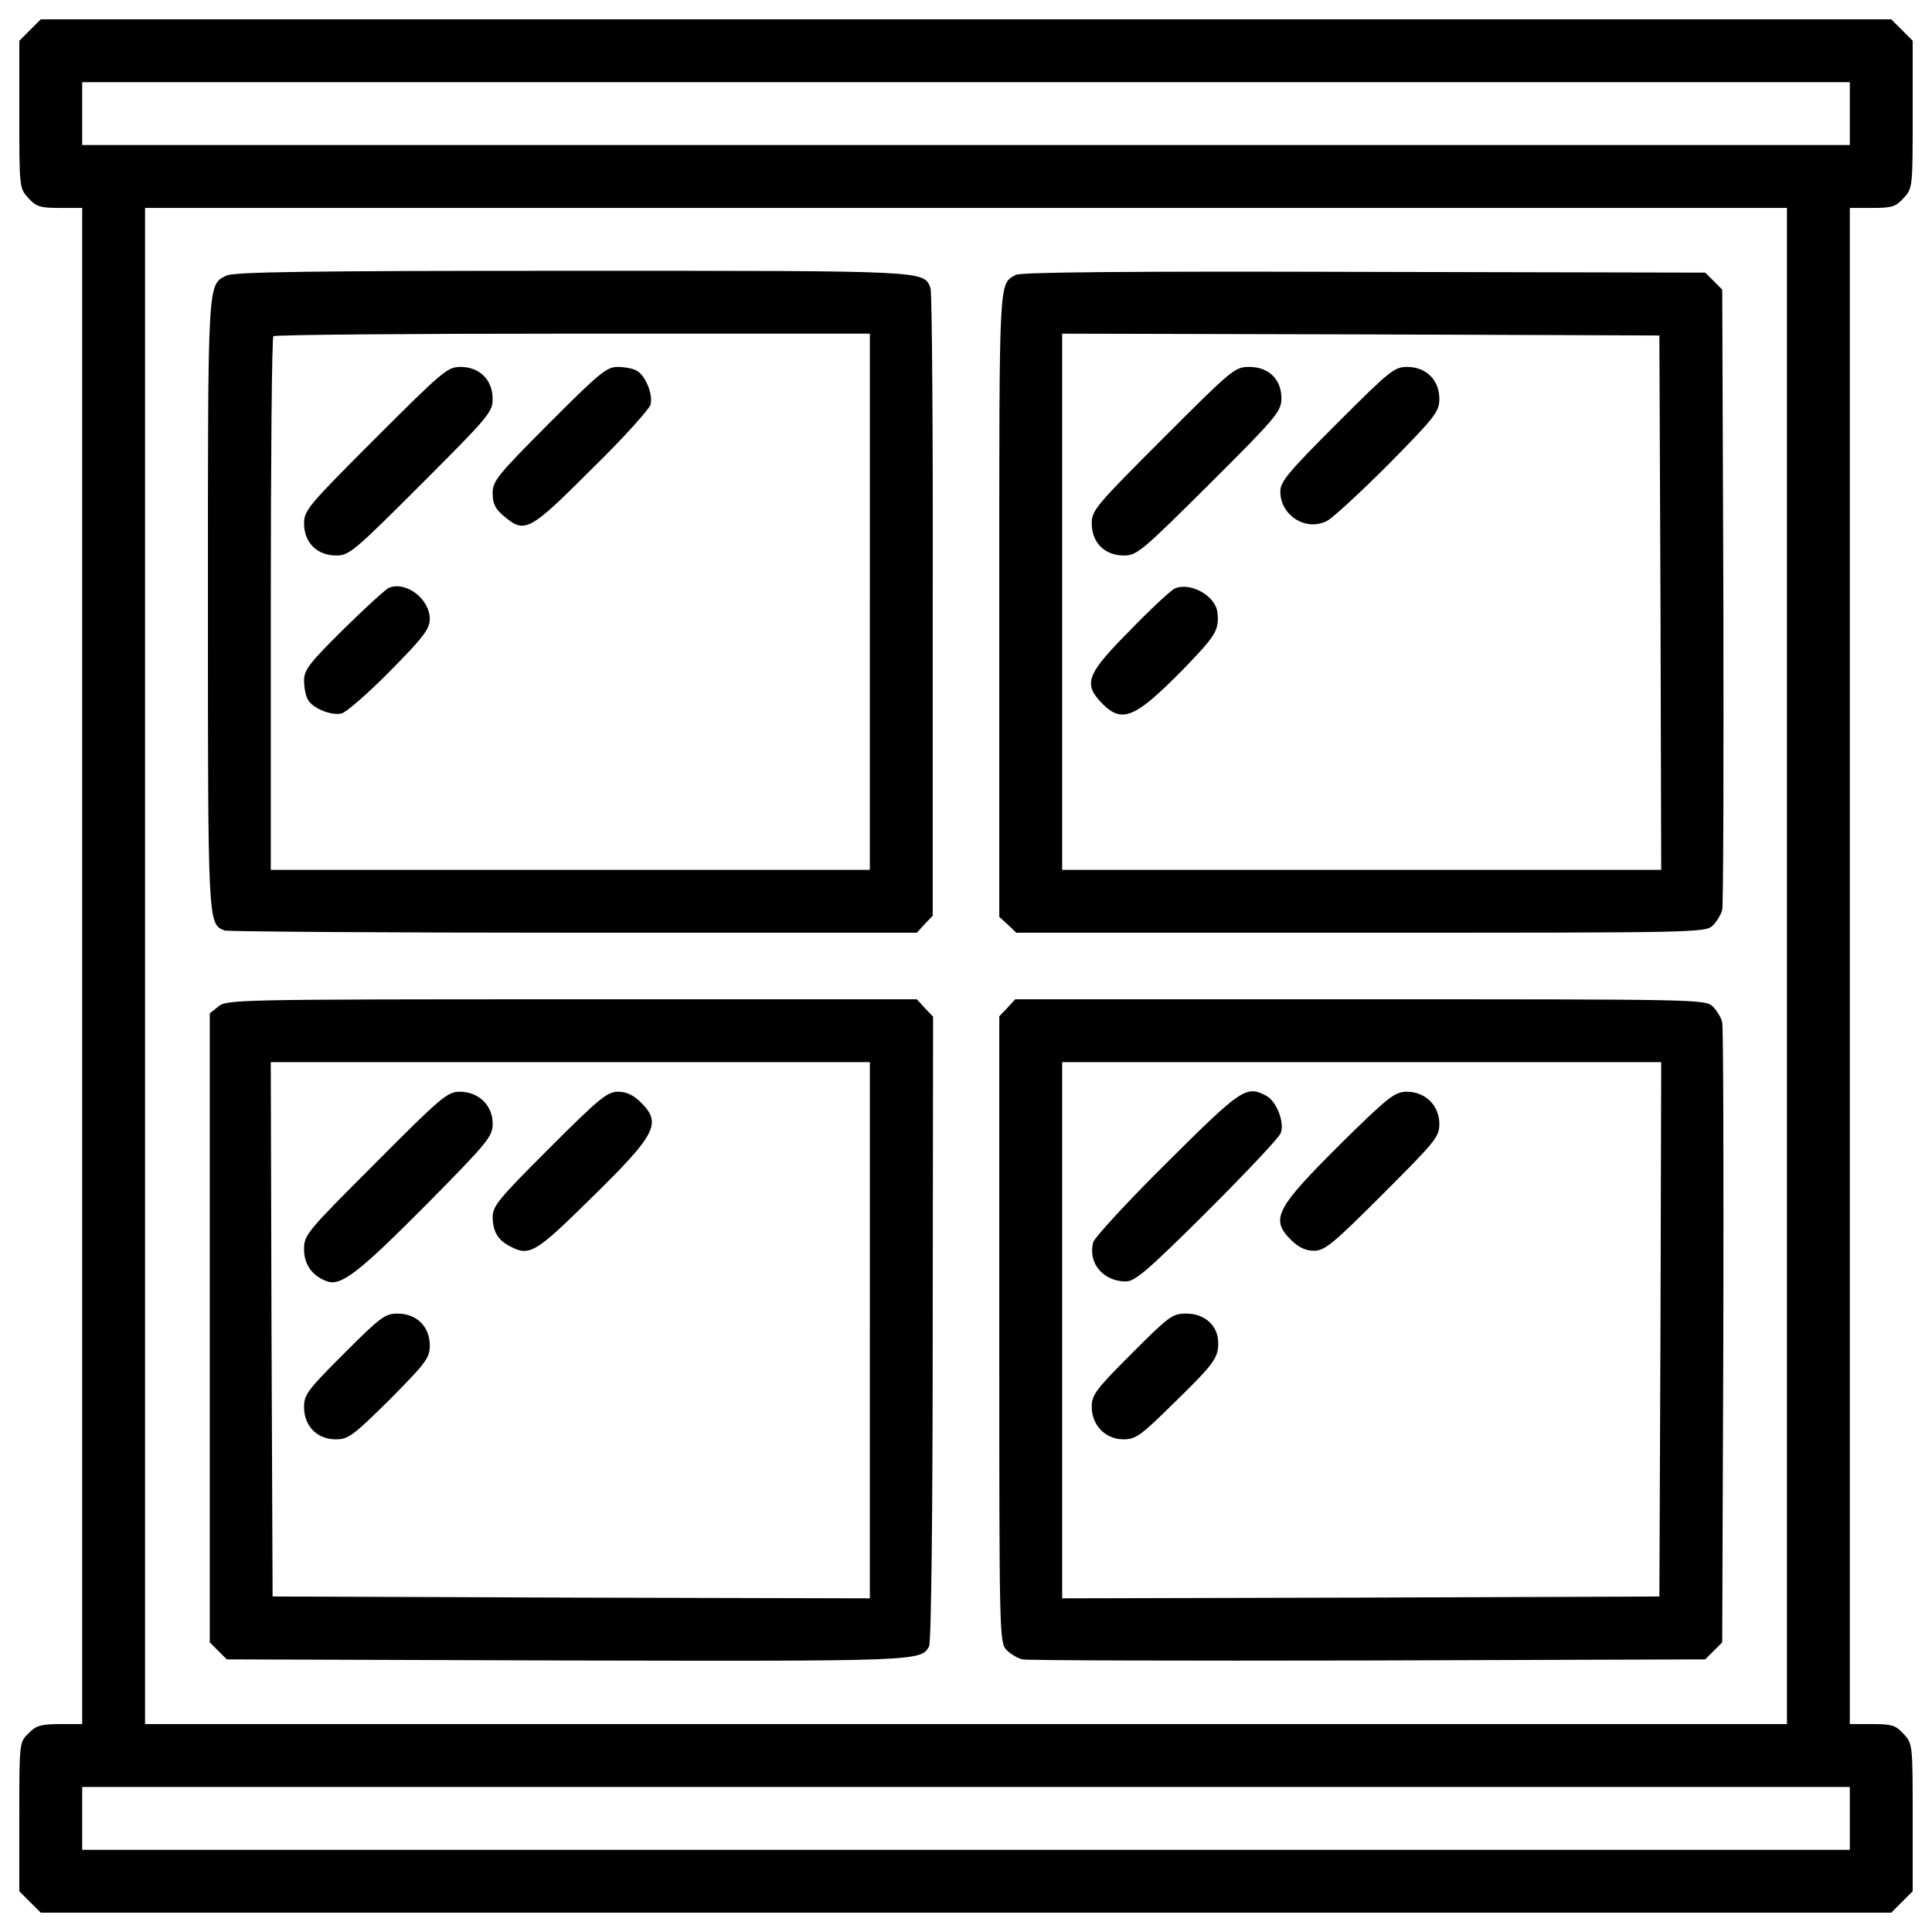 <svg enable-background="new 0 0 1000 1000" viewBox="0 0 1000 1000" xmlns="http://www.w3.org/2000/svg"><g><g transform="matrix(.1 0 0 -.1 0 512)"><path d="m155.5 4964.5-55.5-55.5v-382.8c0-377.1 0-380.9 47.9-432.6 40.2-44 61.3-49.8 162.7-49.8h114.8v-3923.8-3923.8h-114.9c-97.6 0-124.4-7.7-162.7-47.9-47.9-45.9-47.9-47.9-47.9-430.7v-386.6l55.5-55.5 55.6-55.5h4789 4789l55.5 55.5 55.5 55.5v382.8c0 377.1 0 380.9-47.9 432.6-40.2 44-61.3 49.8-162.7 49.8h-114.8v3923.8 3923.8h114.8c101.4 0 122.5 5.7 162.7 49.8 47.9 51.7 47.9 55.5 47.9 432.6v382.8l-55.5 55.5-55.5 55.5h-4789-4789zm9419.1-432.6v-162.7h-4574.6-4574.6v162.7 162.7h4574.6 4574.6zm-325.4-4411.9v-3923.8h-4249.2-4249.2v3923.8 3923.8h4249.2 4249.2zm325.4-4411.9v-162.7h-4574.6-4574.6v162.7 162.7h4574.6 4574.6z"/><path d="m1171.9 3693.6c-97.6-49.8-95.7-9.6-95.7-1693.9 0-1671 0-1661.4 86.1-1695.9 17.2-5.7 830.7-11.5 1806.9-11.5h1776.3l40.2 44 42.1 44v1607.8c1.9 884.3-3.8 1623.1-11.5 1640.3-34.5 91.9-7.7 90-1858.6 90-1355.2 0-1747.5-5.7-1785.8-24.8zm3330.4-1688.2v-1387.7h-1550.3-1550.4v1374.3c0 756.1 5.7 1382 13.4 1387.7 5.7 7.7 704.4 13.4 1550.4 13.4h1537v-1387.7z"/><path d="m1943.2 2851.4c-348.4-348.4-369.4-373.2-369.4-440.2 0-99.5 67-166.5 166.5-166.5 67 0 91.9 21.1 440.2 369.4 348.4 348.4 369.4 373.2 369.4 440.2 0 99.5-67 166.5-166.5 166.5-66.9 0-91.8-21.1-440.2-369.4z"/><path d="m2840.9 2927.9c-267.9-269.9-290.9-296.6-290.9-361.7 0-53.6 13.4-80.4 59.3-118.7 107.2-90 130.2-78.5 451.7 243.1 162.7 158.9 298.6 310.1 306.3 335 13.4 53.6-26.8 153.1-72.7 176.1-19.1 11.5-63.2 19.1-97.6 19.1-57.5 0-95.8-32.6-356.1-292.9z"/><path d="m2014.1 2078.1c-15.3-5.7-120.6-101.4-233.5-212.5-179.9-178-206.7-212.5-206.7-268 0-34.5 7.7-78.5 19.1-97.6 23-45.9 122.5-86.1 176.1-72.7 24.9 7.7 137.8 105.3 250.7 220.1 172.3 174.2 204.8 218.2 204.8 268 0 103.4-120.6 197.1-210.5 162.7z"/><path d="m5258.4 3697.4c-90-49.8-86.1 7.7-86.1-1701.6v-1621.2l44-40.2 44-42.1h1783.9c1751.4 0 1783.9 0 1822.2 38.3 21 21.1 42.1 57.4 47.9 80.4 5.7 24.9 7.7 756.1 5.7 1627l-5.7 1582.9-44 44-44 44-1764.8 3.8c-1257.6 3.8-1776.3-1.9-1803.1-15.3zm3336.2-1695.9 3.8-1383.9h-1550.4-1550.3v1387.7 1387.7l1546.6-3.8 1544.6-5.7z"/><path d="m6020.2 2851.4c-348.4-348.4-369.4-373.2-369.4-440.2 0-99.5 67-166.5 166.5-166.5 67 0 91.9 21.1 442.1 369.4 342.6 340.7 371.3 375.2 373.2 440.2 1.9 99.5-63.2 166.5-166.5 166.5-74.6 0-88-11.5-445.9-369.4z"/><path d="m6919.8 2927.9c-250.7-250.7-292.9-300.5-292.9-352.2 0-124.4 134-208.6 243.1-151.2 28.7 15.3 172.3 147.4 317.7 292.9 243.1 246.9 262.2 271.8 262.2 338.8 0 97.6-68.9 164.6-166.5 164.6-66.9 0-89.9-19.2-363.6-292.9z"/><path d="m6081.4 2074.3c-21-9.6-126.3-107.2-233.5-218.2-225.9-227.8-243.1-275.6-141.6-379 103.3-103.4 170.3-72.7 419.2 179.9 166.5 172.3 185.7 201 176.1 290.9-7.7 86.2-137.9 160.8-220.2 126.4z"/><path d="m1131.7-88.6-45.9-36.4v-1628.9-1627l44-44 44-44 1755.2-5.7c1820.3-3.8 1839.4-3.8 1879.6 72.7 11.5 21 19.1 677.6 19.1 1646.1l1.9 1613.6-42.1 44-42.1 45.9h-1785.8c-1728.4 0-1785.8-1.9-1827.9-36.3zm3370.6-1676.8v-1387.6l-1544.7 3.8-1546.6 5.7-5.7 1383.9-3.8 1382h1550.5 1550.4v-1387.8z"/><path d="m1943.2-900.2c-357.9-357.9-369.4-371.3-369.4-446 0-80.4 44-139.7 120.6-166.5 70.8-24.9 164.6 47.9 507.2 392.4 327.3 331.1 348.4 357.9 348.4 424.9 0 93.8-72.7 164.6-170.4 164.6-63.1 0-95.7-26.8-436.4-369.4z"/><path d="m2842.8-823.6c-266-266.1-292.8-298.6-292.8-357.9 1.9-74.7 26.8-116.7 90-149.3 99.5-53.6 132.1-34.4 411.5 241.2 346.4 338.8 375.1 394.3 266 503.4-40.2 38.3-74.6 55.5-118.7 55.5-55.4-.1-97.6-34.5-356-292.9z"/><path d="m1780.5-1885.9c-189.5-189.5-206.7-212.5-206.7-277.5 0-97.6 67-166.5 164.6-166.5 65.1 0 90 19.1 279.5 206.7 187.6 189.5 206.7 214.4 206.7 279.5 0 97.6-68.9 164.6-166.5 164.6-65.1-.1-88.1-17.4-277.6-206.8z"/><path d="m5214.4-96.3-42.1-44v-1621.2c0-1588.7 0-1621.2 38.3-1659.5 21-21 57.4-42.1 80.4-47.9 24.9-5.7 830.7-7.7 1789.6-5.7l1745.6 5.7 44 44 44 44 5.7 1582.9c1.9 870.9 0 1602.1-5.7 1627-5.7 23-26.8 59.3-47.9 80.4-38.3 38.3-70.8 38.3-1824.1 38.3h-1787.6zm3380.2-1663.3-5.7-1383.9-1544.6-5.7-1546.6-3.8v1387.7 1387.7h1550.3 1550.4z"/><path d="m6039.3-898.3c-204.8-202.9-375.2-388.6-380.9-411.5-28.7-107.2 51.7-202.9 168.4-202.9 47.9 0 111 53.6 421.1 361.7 199.1 199.1 371.4 381 381 405.8 21.1 55.5-21 164.6-74.6 193.3-103.4 55.6-128.3 38.4-515-346.4z"/><path d="m6946.6-793c-344.5-342.6-373.2-396.2-264.1-505.3 40.2-38.3 74.6-55.5 118.7-55.5 55.5 0 97.6 34.5 356 292.9 273.7 273.6 292.8 296.6 292.8 363.6 0 95.7-72.7 166.5-168.4 166.5-61.3 0-93.8-24.9-335-262.2z"/><path d="m5857.5-1885.9c-185.7-185.7-206.7-214.4-206.7-275.6 0-95.7 70.8-168.4 164.6-168.4 63.2 0 90 19.1 260.3 187.6 210.5 204.8 231.6 235.4 229.7 315.8-1.9 86.1-70.8 147.4-164.6 147.4-72.8-.1-88.1-11.6-283.3-206.8z"/></g></g></svg>